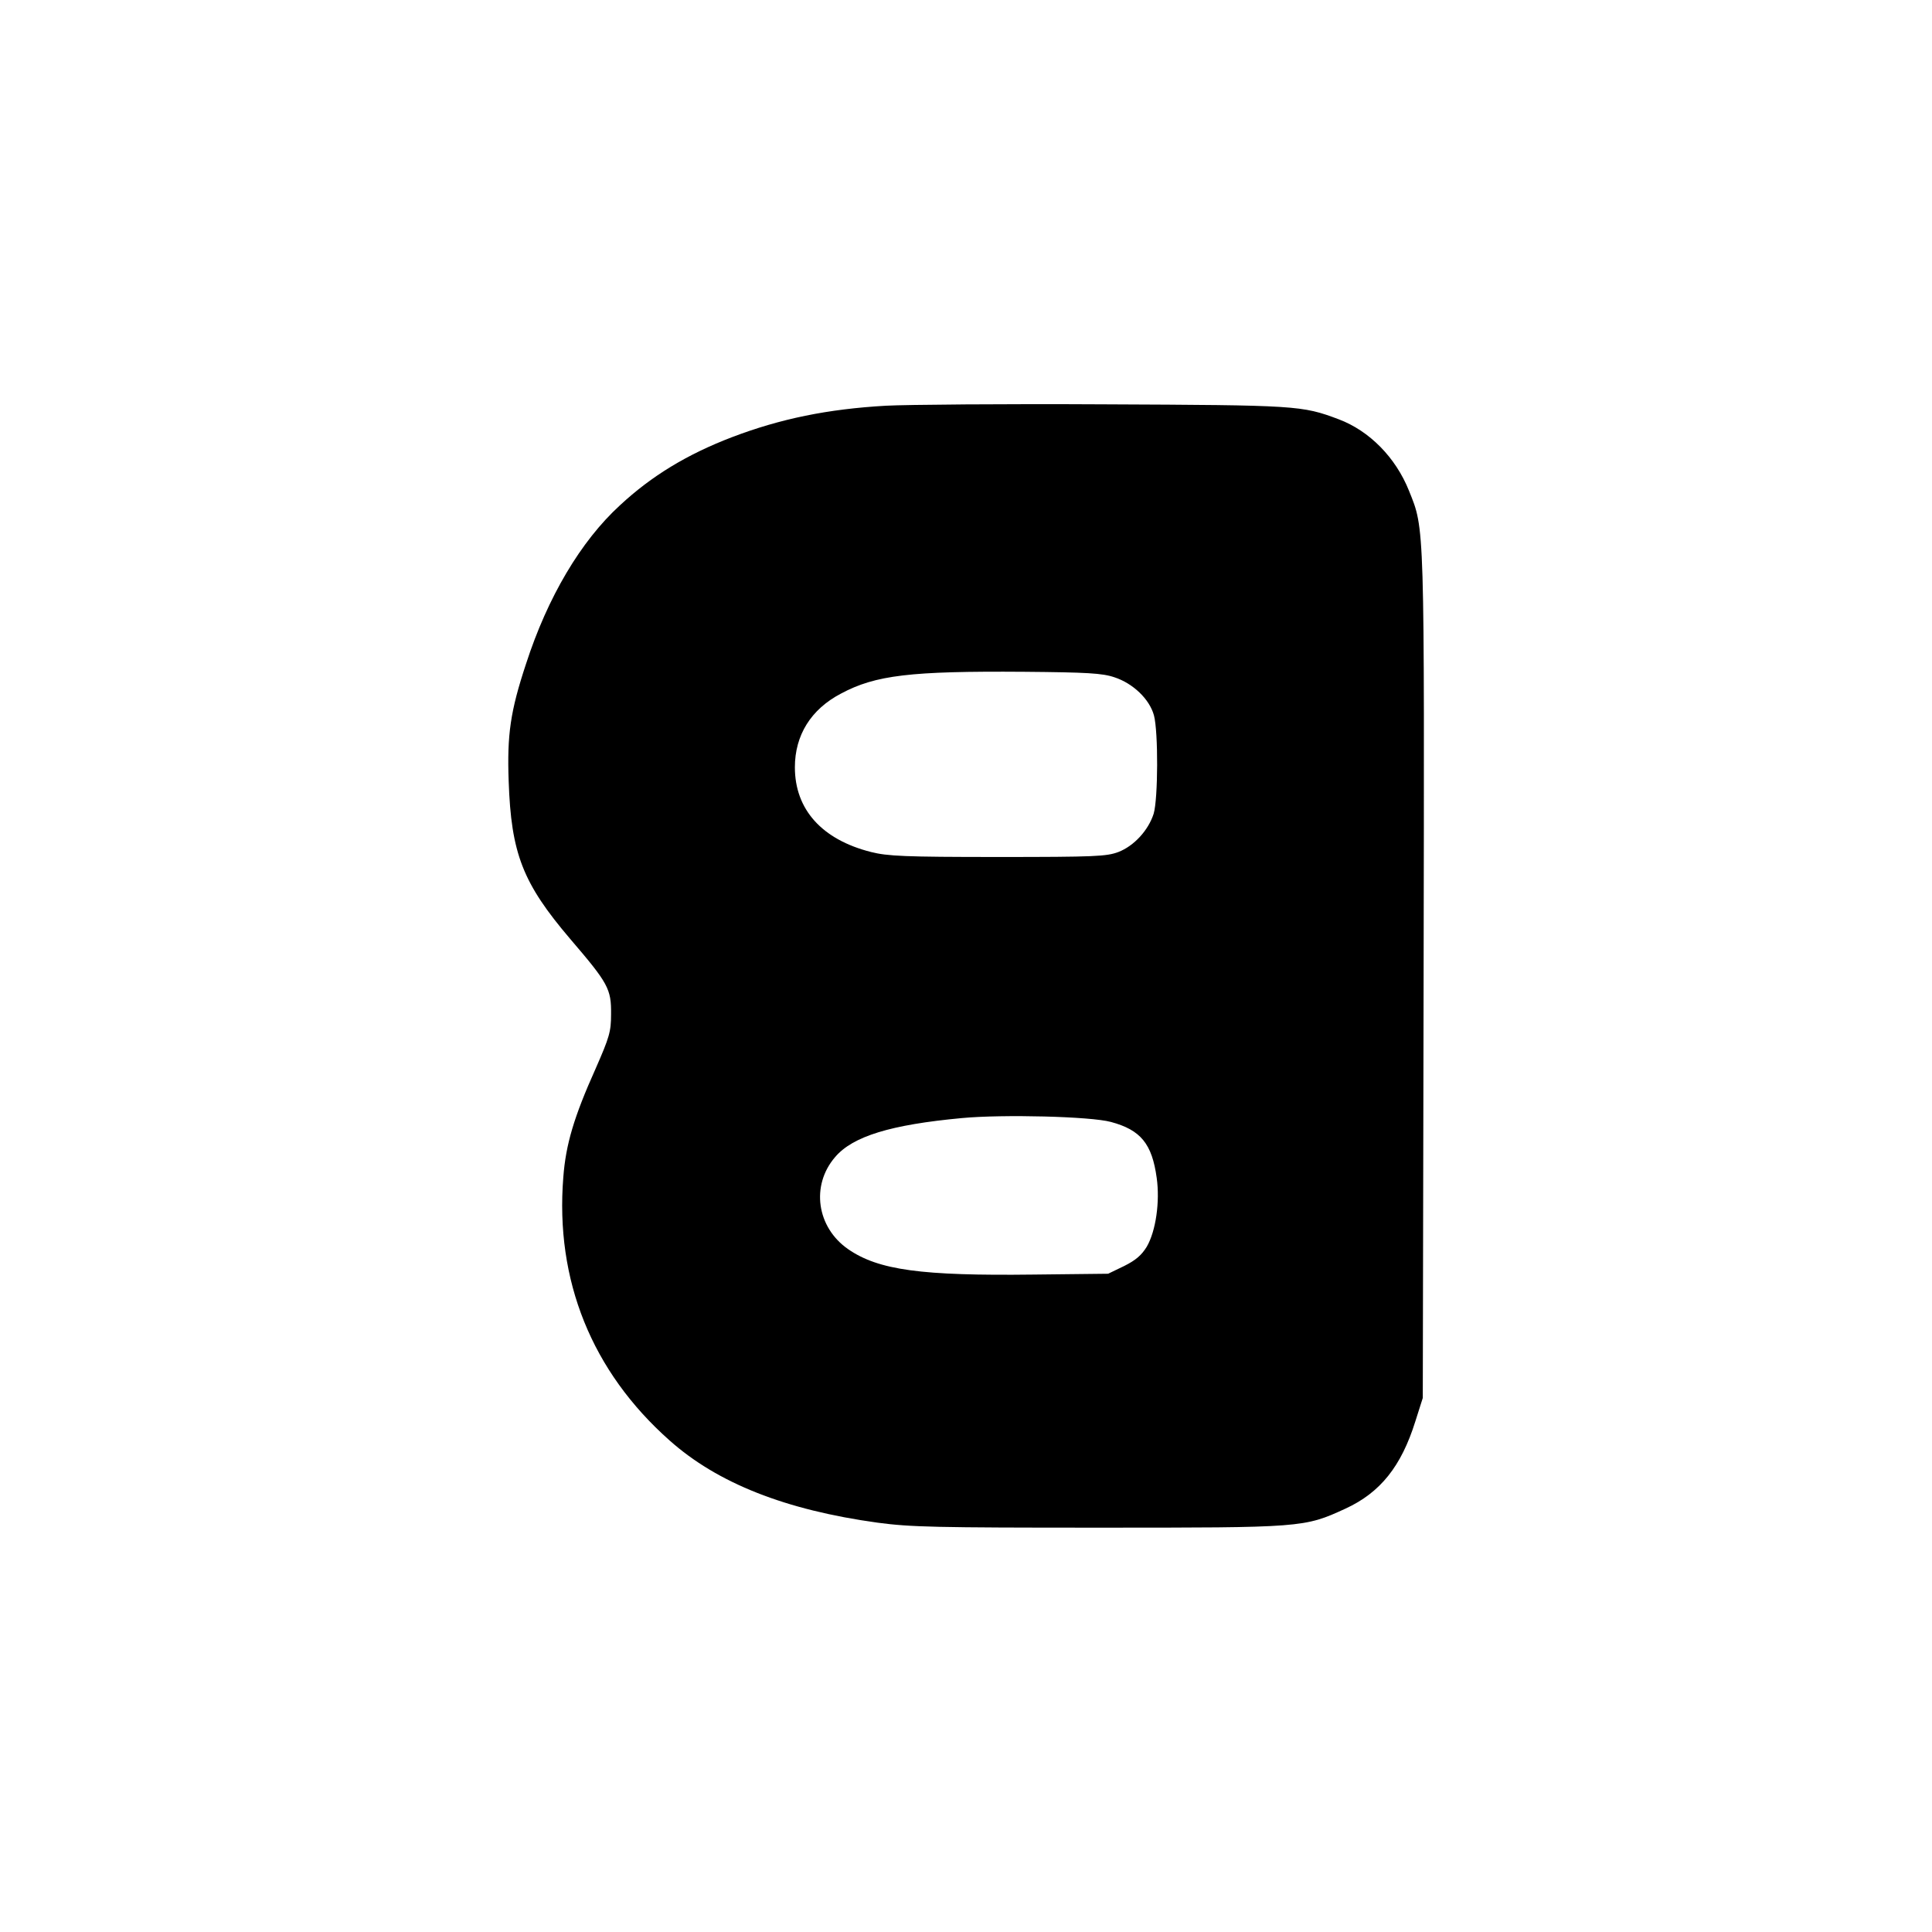 <?xml version="1.0" standalone="no"?>
<!DOCTYPE svg PUBLIC "-//W3C//DTD SVG 20010904//EN"
 "http://www.w3.org/TR/2001/REC-SVG-20010904/DTD/svg10.dtd">
<svg version="1.0" xmlns="http://www.w3.org/2000/svg"
 width="700pt" height="700pt" viewBox="0 0 700 700"
 preserveAspectRatio="xMidYMid meet">
<g transform="translate(0,700) scale(0.1,-0.1)"
fill="#000000" stroke="none">
<path d="M3210 5530 c-211 -12 -382 -47 -558 -114 -162 -62 -291 -140 -406
-247 -142 -130 -262 -333 -340 -574 -57 -172 -69 -257 -63 -425 9 -263 51
-370 223 -572 138 -161 149 -181 148 -273 0 -63 -6 -83 -56 -197 -79 -176
-108 -275 -117 -393 -30 -374 103 -704 385 -954 174 -155 420 -252 754 -298
120 -16 210 -18 800 -18 740 0 745 0 895 69 126 58 202 153 253 316 l27 85 3
1524 c3 1660 4 1621 -53 1763 -48 120 -143 217 -255 259 -133 50 -151 51 -850
54 -360 2 -716 -1 -790 -5z m828 -984 c67 -22 127 -79 143 -138 16 -60 15
-302 -1 -356 -19 -60 -71 -117 -128 -139 -43 -16 -83 -18 -437 -18 -338 0
-399 3 -459 18 -178 45 -276 154 -276 307 0 116 58 210 167 267 125 67 252 82
663 79 229 -2 284 -5 328 -20z m-13 -1611 c108 -29 149 -79 166 -203 12 -86
-3 -192 -36 -249 -19 -31 -40 -49 -82 -70 l-58 -28 -270 -3 c-406 -5 -562 16
-672 92 -114 79 -136 231 -47 334 64 75 201 117 459 141 149 14 467 6 540 -14z"/>
</g>
</svg>
